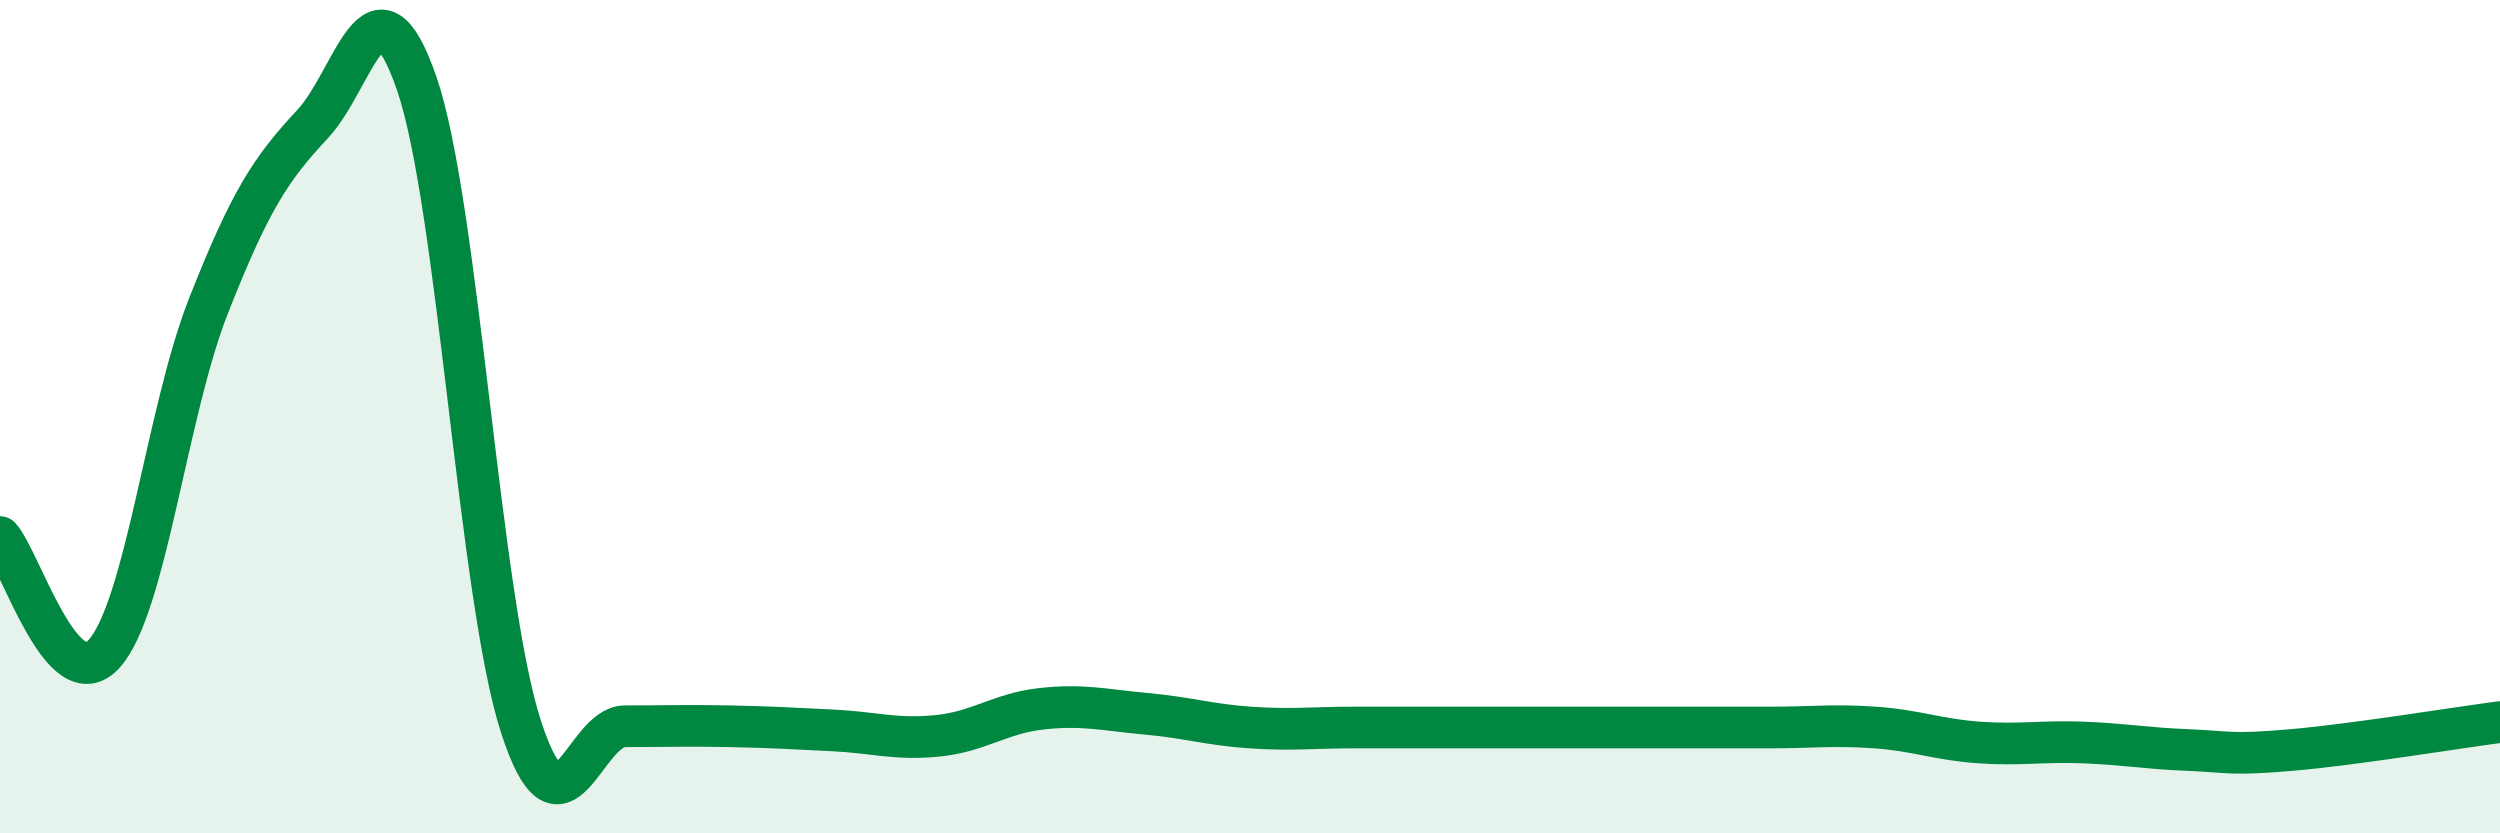 
    <svg width="60" height="20" viewBox="0 0 60 20" xmlns="http://www.w3.org/2000/svg">
      <path
        d="M 0,12.89 C 0.5,13.45 1.5,16.8 2.5,15.69 C 3.5,14.58 4,9.89 5,7.35 C 6,4.81 6.5,4.05 7.5,2.98 C 8.5,1.91 9,-0.89 10,2 C 11,4.89 11.5,14.34 12.5,17.43 C 13.5,20.52 14,17.43 15,17.43 C 16,17.43 16.5,17.41 17.5,17.43 C 18.5,17.45 19,17.48 20,17.53 C 21,17.58 21.5,17.76 22.5,17.66 C 23.5,17.56 24,17.12 25,17.01 C 26,16.9 26.5,17.04 27.5,17.13 C 28.5,17.22 29,17.39 30,17.46 C 31,17.53 31.5,17.46 32.5,17.46 C 33.5,17.46 34,17.46 35,17.46 C 36,17.46 36.5,17.46 37.5,17.46 C 38.5,17.46 39,17.46 40,17.46 C 41,17.46 41.5,17.46 42.5,17.46 C 43.5,17.46 44,17.39 45,17.46 C 46,17.53 46.5,17.75 47.5,17.82 C 48.5,17.89 49,17.78 50,17.82 C 51,17.86 51.5,17.96 52.5,18 C 53.5,18.04 53.5,18.13 55,18 C 56.5,17.87 59,17.46 60,17.33L60 20L0 20Z"
        fill="#008740"
        opacity="0.1"
        stroke-linecap="round"
        stroke-linejoin="round"
      />
      <path
        d="M 0,12.89 C 0.5,13.45 1.5,16.8 2.5,15.69 C 3.5,14.58 4,9.89 5,7.35 C 6,4.81 6.5,4.05 7.5,2.98 C 8.5,1.91 9,-0.89 10,2 C 11,4.89 11.5,14.34 12.5,17.43 C 13.5,20.52 14,17.43 15,17.43 C 16,17.43 16.5,17.41 17.5,17.43 C 18.5,17.45 19,17.48 20,17.53 C 21,17.58 21.5,17.76 22.5,17.66 C 23.5,17.56 24,17.12 25,17.01 C 26,16.9 26.5,17.04 27.5,17.13 C 28.5,17.22 29,17.39 30,17.46 C 31,17.53 31.5,17.46 32.5,17.46 C 33.5,17.46 34,17.46 35,17.46 C 36,17.46 36.5,17.46 37.5,17.46 C 38.5,17.46 39,17.46 40,17.46 C 41,17.46 41.5,17.46 42.5,17.46 C 43.5,17.46 44,17.39 45,17.46 C 46,17.53 46.5,17.75 47.5,17.82 C 48.5,17.89 49,17.78 50,17.82 C 51,17.86 51.5,17.96 52.5,18 C 53.5,18.04 53.5,18.13 55,18 C 56.5,17.87 59,17.46 60,17.33"
        stroke="#008740"
        stroke-width="1"
        fill="none"
        stroke-linecap="round"
        stroke-linejoin="round"
      />
    </svg>
  
